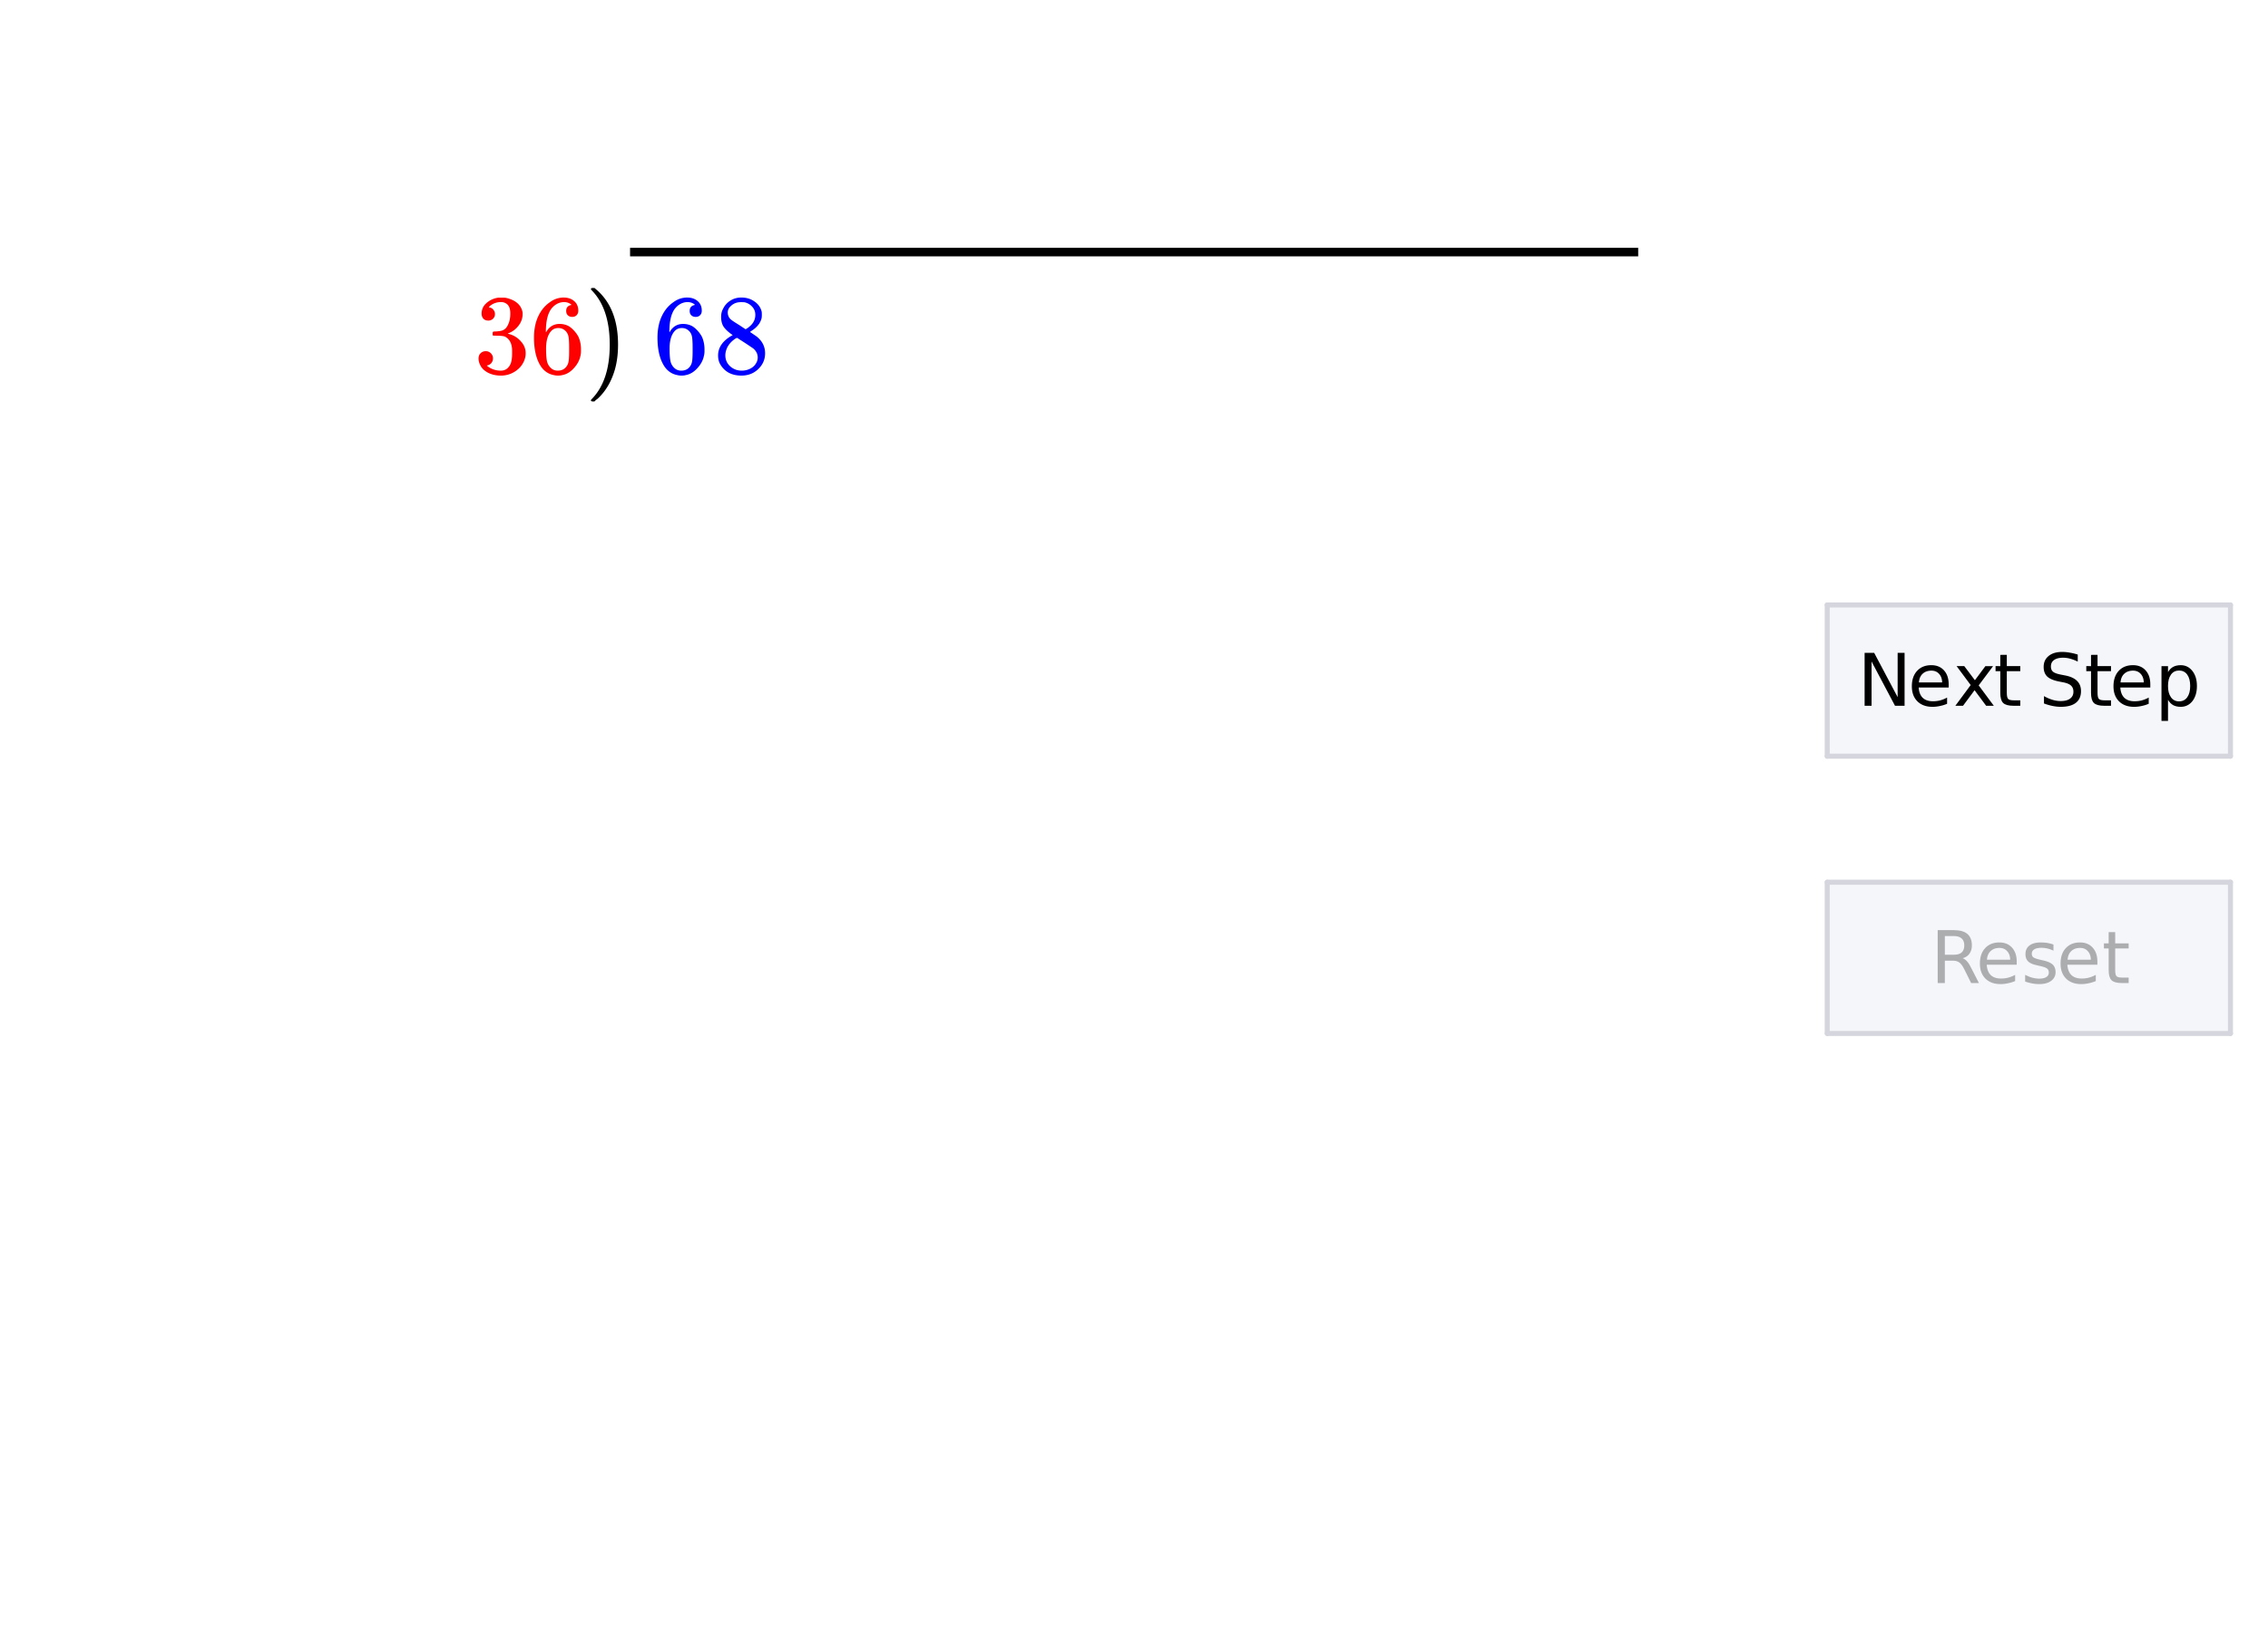 <svg xmlns="http://www.w3.org/2000/svg" xmlns:xlink="http://www.w3.org/1999/xlink" width="449.28" height="323.84" viewBox="0 0 336.96 242.88"><defs><symbol overflow="visible" id="P"><path d="M6.281-10.125c-.25-.25-.601-.39-1.047-.422-.78 0-1.437.34-1.968 1.016-.532.73-.797 1.867-.797 3.406l.031.063.125-.22c.457-.675 1.082-1.015 1.875-1.015.508 0 .96.11 1.36.328.269.157.538.387.812.688.27.293.488.605.656.937.238.555.36 1.157.36 1.813v.297c0 .261-.032.5-.094.718-.137.668-.485 1.293-1.047 1.875-.48.512-1.016.82-1.61.938-.18.05-.402.078-.671.078-.22 0-.414-.023-.579-.063C2.853.157 2.192-.288 1.704-1.03c-.668-1.04-1-2.453-1-4.235 0-1.218.211-2.28.64-3.187.427-.906 1.024-1.613 1.798-2.125a3.339 3.339 0 0 1 1.968-.64c.645 0 1.164.179 1.563.53.406.344.61.82.61 1.422 0 .282-.087.508-.25.672-.169.168-.387.25-.657.25-.262 0-.477-.078-.64-.234-.169-.156-.25-.375-.25-.656 0-.5.265-.797.796-.891zm-.734 4.047c-.324-.406-.73-.61-1.219-.61-.418 0-.758.133-1.016.391C2.77-5.742 2.5-4.859 2.5-3.64c0 1 .063 1.696.188 2.079.113.335.304.62.578.859.27.23.593.344.968.344.57 0 1.008-.211 1.313-.641.164-.227.27-.504.312-.828.04-.332.063-.805.063-1.422v-.547c0-.633-.024-1.113-.063-1.437a1.838 1.838 0 0 0-.312-.844zm0 0"/></symbol><symbol overflow="visible" id="S"><path d="M1.016-12.61l.062-.03h.375l.469.406c2.02 1.843 3.031 4.515 3.031 8.015 0 1.387-.164 2.637-.484 3.75-.524 1.77-1.371 3.196-2.547 4.282-.086.062-.18.132-.281.218a1.36 1.36 0 0 0-.188.188H1.25c-.137 0-.227-.016-.266-.047-.043-.024-.062-.074-.062-.156.008-.024.07-.094.187-.22 1.739-1.812 2.61-4.476 2.61-8 0-3.53-.871-6.202-2.61-8.015-.117-.125-.18-.195-.187-.219 0-.082.031-.14.094-.171zm0 0"/></symbol><symbol overflow="visible" id="V"><path d="M2.14-7.797c-.304 0-.542-.094-.718-.281-.18-.195-.266-.445-.266-.75 0-.633.25-1.164.75-1.594a3.29 3.29 0 0 1 1.766-.781h.25c.394 0 .644.008.75.015.363.063.738.184 1.125.36.738.367 1.203.89 1.39 1.578.04.117.063.266.063.453 0 .668-.21 1.262-.625 1.781A3.394 3.394 0 0 1 5.094-5.89c-.063.024-.063.04 0 .047.02.012.07.028.156.047a3.488 3.488 0 0 1 1.734 1.078c.477.524.72 1.11.72 1.766 0 .469-.11.918-.329 1.344-.273.562-.715 1.039-1.328 1.421a3.777 3.777 0 0 1-2.031.563c-.75 0-1.414-.156-1.985-.469-.574-.32-.96-.742-1.156-1.265a1.858 1.858 0 0 1-.172-.829c0-.312.102-.566.313-.765.207-.195.457-.297.75-.297.312 0 .566.105.765.313a1 1 0 0 1 .313.75c0 .261-.074.484-.219.671a1.058 1.058 0 0 1-.594.375l-.11.032c.602.5 1.302.75 2.095.75.613 0 1.078-.297 1.39-.891.188-.363.282-.93.282-1.703v-.328c0-1.07-.36-1.785-1.079-2.14-.168-.071-.507-.114-1.015-.126l-.719-.016-.047-.03c-.023-.032-.031-.118-.031-.266 0-.133.015-.22.047-.25.031-.04.062-.063.094-.063.312 0 .632-.023.968-.078.5-.063.875-.336 1.125-.828.258-.488.39-1.078.39-1.766 0-.726-.198-1.219-.593-1.469a1.363 1.363 0 0 0-.781-.234c-.563 0-1.059.152-1.484.453a1.068 1.068 0 0 0-.157.11 1.635 1.635 0 0 0-.125.14l-.062.078c.039.012.082.024.125.032a.818.818 0 0 1 .562.328.975.975 0 0 1 .235.64c0 .274-.094.5-.282.688a.977.977 0 0 1-.718.281zm0 0"/></symbol><symbol overflow="visible" id="aa"><path d="M2.89-5.64c-.542-.364-.964-.739-1.265-1.126-.305-.394-.453-.914-.453-1.562 0-.477.094-.879.281-1.203a2.852 2.852 0 0 1 1.078-1.219c.477-.313 1.024-.469 1.64-.469.77 0 1.43.203 1.985.61.563.398.91.906 1.047 1.53.008.063.016.2.016.407 0 .25-.012.418-.032.5-.167.742-.68 1.383-1.53 1.922l-.204.14c.633.43.961.653.984.673.844.667 1.266 1.5 1.266 2.5 0 .917-.34 1.699-1.016 2.343-.667.645-1.5.969-2.5.969-1.375 0-2.39-.504-3.046-1.516-.282-.406-.422-.894-.422-1.468 0-1.227.722-2.239 2.172-3.032zm3.36-3c0-.477-.156-.883-.469-1.22a2.095 2.095 0 0 0-1.156-.656 6.539 6.539 0 0 0-.547-.015c-.594 0-1.094.203-1.5.61-.281.26-.422.57-.422.921 0 .492.203.875.61 1.156.05.055.41.29 1.078.703l.969.641c.007-.008.082-.055.218-.14.133-.083.239-.16.313-.235.601-.477.906-1.066.906-1.766zm-4.453 6c0 .656.238 1.203.719 1.64.488.43 1.054.64 1.703.64a2.76 2.76 0 0 0 1.25-.28c.375-.188.656-.43.843-.735.196-.29.297-.602.297-.938 0-.476-.199-.906-.593-1.28-.094-.083-.563-.4-1.407-.954a34.57 34.57 0 0 0-.515-.328 7.781 7.781 0 0 1-.422-.281l-.14-.078-.204.093c-.7.461-1.164 1.024-1.39 1.688-.094.293-.141.562-.141.812zm0 0"/></symbol><symbol overflow="visible" id="ad"><path d="M1.063-7.86h1.421L5.97-1.28V-7.86H7V0H5.578L2.094-6.578V0H1.063zm0 0"/></symbol><symbol overflow="visible" id="h"><path d="M6.063-3.188v.47H1.609c.04.667.239 1.179.594 1.53.363.344.867.516 1.516.516.363 0 .719-.039 1.062-.125a4.74 4.74 0 0 0 1.047-.422v.922c-.344.149-.7.258-1.062.328a5.058 5.058 0 0 1-1.11.125c-.937 0-1.683-.27-2.234-.812C.867-1.207.594-1.953.594-2.891c0-.968.258-1.734.781-2.296.52-.563 1.223-.844 2.11-.844.788 0 1.413.258 1.874.765.47.512.704 1.204.704 2.079zm-.97-.28C5.083-4 4.93-4.423 4.642-4.735c-.282-.32-.664-.485-1.141-.485-.543 0-.98.157-1.313.469-.324.305-.507.73-.546 1.281zm0 0"/></symbol><symbol overflow="visible" id="ai"><path d="M5.922-5.89l-2.14 2.859L6.031 0H4.89L3.17-2.313 1.454 0H.313l2.28-3.078L.5-5.891h1.14L3.22-3.797 4.78-5.89zm0 0"/></symbol><symbol overflow="visible" id="p"><path d="M1.969-7.563v1.672h2v.75h-2v3.204c0 .48.066.789.203.921.133.137.398.204.797.204h1V0h-1C2.227 0 1.71-.14 1.422-.422 1.14-.703 1-1.207 1-1.938V-5.14H.297v-.75H1v-1.671zm0 0"/></symbol><symbol overflow="visible" id="aq"><path d="M5.766-7.61v1.048A6.054 6.054 0 0 0 4.625-7c-.355-.094-.7-.14-1.031-.14-.586 0-1.031.117-1.344.343-.313.219-.469.54-.469.953 0 .344.102.606.313.782.207.18.601.324 1.187.437l.64.125c.79.156 1.376.43 1.75.813.384.374.579.882.579 1.515 0 .762-.258 1.34-.766 1.735-.511.398-1.261.593-2.25.593-.375 0-.773-.043-1.187-.125A8.112 8.112 0 0 1 .75-.344v-1.094c.426.243.844.422 1.25.547.414.125.828.188 1.234.188.602 0 1.067-.117 1.391-.36.332-.238.5-.582.5-1.03 0-.384-.121-.688-.36-.907-.23-.219-.617-.379-1.156-.484l-.64-.125c-.793-.157-1.371-.399-1.735-.735-.355-.343-.53-.816-.53-1.422 0-.687.241-1.226.734-1.625C1.925-7.797 2.601-8 3.467-8a6.3 6.3 0 0 1 1.126.11c.383.062.773.156 1.172.28zm0 0"/></symbol><symbol overflow="visible" id="ax"><path d="M1.953-.89v3.14H.984v-8.14h.97V-5c.206-.352.46-.613.765-.781.312-.164.687-.25 1.125-.25.707 0 1.285.289 1.734.86.445.562.672 1.308.672 2.234 0 .93-.227 1.68-.672 2.25-.45.562-1.027.843-1.734.843-.438 0-.813-.086-1.125-.25-.305-.176-.559-.441-.766-.797zM5.25-2.938c0-.72-.148-1.282-.438-1.688-.292-.406-.699-.61-1.218-.61-.512 0-.914.204-1.203.61-.293.406-.438.969-.438 1.688 0 .71.145 1.265.438 1.671.289.407.691.61 1.203.61.52 0 .926-.203 1.219-.61.289-.406.437-.96.437-1.671zm0 0"/></symbol><symbol overflow="visible" id="e"><path d="M4.781-3.688c.227.086.453.25.672.5.219.25.43.602.64 1.047L7.189 0H6.03l-1-2.016c-.261-.53-.515-.879-.765-1.046-.243-.176-.57-.266-.985-.266H2.125V0H1.062v-7.86h2.391c.906 0 1.578.188 2.016.563.445.375.672.945.672 1.703 0 .492-.121.903-.36 1.235-.23.324-.562.546-1 .671zM2.125-6.983v2.78h1.328c.52 0 .91-.112 1.172-.343.258-.238.39-.586.39-1.047 0-.457-.132-.8-.39-1.031-.262-.238-.652-.36-1.172-.36zm0 0"/></symbol><symbol overflow="visible" id="k"><path d="M4.781-5.719v.907a4.838 4.838 0 0 0-.86-.313A3.946 3.946 0 0 0 3-5.235c-.48 0-.84.079-1.078.235a.719.719 0 0 0-.36.656c0 .23.083.407.25.532.176.124.524.246 1.047.359l.329.078c.687.148 1.175.355 1.468.625.29.273.438.648.438 1.125 0 .543-.219.977-.657 1.297-.43.324-1.023.484-1.78.484-.325 0-.657-.031-1-.093A8.502 8.502 0 0 1 .577-.22v-1c.363.188.719.328 1.063.422.343.094.687.14 1.03.14.458 0 .806-.077 1.048-.234.25-.156.375-.375.375-.656 0-.27-.09-.473-.266-.61-.18-.144-.57-.28-1.172-.405l-.328-.079c-.605-.125-1.043-.316-1.312-.578-.262-.258-.391-.617-.391-1.078 0-.55.195-.976.594-1.281.394-.3.953-.453 1.672-.453.351 0 .687.027 1 .078.32.055.617.133.89.234zm0 0"/></symbol><clipPath id="q"><path d="M0 0h336.96v242.64H0zm0 0"/></clipPath><clipPath id="r"><path d="M92 36h153v3H92zm0 0"/></clipPath><clipPath id="s"><path d="M0 237.398V5.992C0 5.195.152 4.434.457 3.7a5.938 5.938 0 0 1 1.297-1.945A5.938 5.938 0 0 1 3.699.457 5.917 5.917 0 0 1 5.992 0h325.016c.797 0 1.558.152 2.293.457a5.938 5.938 0 0 1 1.945 1.297c.563.562.992 1.21 1.297 1.945.305.735.457 1.496.457 2.293v231.406c0 .793-.152 1.559-.457 2.293a5.882 5.882 0 0 1-1.297 1.942 5.95 5.95 0 0 1-1.945 1.3 5.917 5.917 0 0 1-2.293.458H5.992a5.917 5.917 0 0 1-2.293-.457 5.95 5.95 0 0 1-1.945-1.301 5.882 5.882 0 0 1-1.297-1.942A5.931 5.931 0 0 1 0 237.398zm0 0"/></clipPath><clipPath id="t"><path d="M271 89h61v24h-61zm0 0"/></clipPath><clipPath id="u"><path d="M0 237.398V5.992C0 5.195.152 4.434.457 3.7a5.938 5.938 0 0 1 1.297-1.945A5.938 5.938 0 0 1 3.699.457 5.917 5.917 0 0 1 5.992 0h325.016c.797 0 1.558.152 2.293.457a5.938 5.938 0 0 1 1.945 1.297c.563.562.992 1.21 1.297 1.945.305.735.457 1.496.457 2.293v231.406c0 .793-.152 1.559-.457 2.293a5.882 5.882 0 0 1-1.297 1.942 5.95 5.95 0 0 1-1.945 1.3 5.917 5.917 0 0 1-2.293.458H5.992a5.917 5.917 0 0 1-2.293-.457 5.95 5.95 0 0 1-1.945-1.301 5.882 5.882 0 0 1-1.297-1.942A5.931 5.931 0 0 1 0 237.398zm0 0"/></clipPath><clipPath id="v"><path d="M271 131h61v23h-61zm0 0"/></clipPath><clipPath id="w"><path d="M0 237.398V5.992C0 5.195.152 4.434.457 3.7a5.938 5.938 0 0 1 1.297-1.945A5.938 5.938 0 0 1 3.699.457 5.917 5.917 0 0 1 5.992 0h325.016c.797 0 1.558.152 2.293.457a5.938 5.938 0 0 1 1.945 1.297c.563.562.992 1.21 1.297 1.945.305.735.457 1.496.457 2.293v231.406c0 .793-.152 1.559-.457 2.293a5.882 5.882 0 0 1-1.297 1.942 5.95 5.95 0 0 1-1.945 1.3 5.917 5.917 0 0 1-2.293.458H5.992a5.917 5.917 0 0 1-2.293-.457 5.95 5.95 0 0 1-1.945-1.301 5.882 5.882 0 0 1-1.297-1.942A5.931 5.931 0 0 1 0 237.398zm0 0"/></clipPath><clipPath id="x"><path d="M331 89h1v24h-1zm0 0"/></clipPath><clipPath id="y"><path d="M0 237.398V5.992C0 5.195.152 4.434.457 3.7a5.938 5.938 0 0 1 1.297-1.945A5.938 5.938 0 0 1 3.699.457 5.917 5.917 0 0 1 5.992 0h325.016c.797 0 1.558.152 2.293.457a5.938 5.938 0 0 1 1.945 1.297c.563.562.992 1.21 1.297 1.945.305.735.457 1.496.457 2.293v231.406c0 .793-.152 1.559-.457 2.293a5.882 5.882 0 0 1-1.297 1.942 5.95 5.95 0 0 1-1.945 1.3 5.917 5.917 0 0 1-2.293.458H5.992a5.917 5.917 0 0 1-2.293-.457 5.95 5.95 0 0 1-1.945-1.301 5.882 5.882 0 0 1-1.297-1.942A5.931 5.931 0 0 1 0 237.398zm0 0"/></clipPath><clipPath id="z"><path d="M271 89h61v2h-61zm0 0"/></clipPath><clipPath id="A"><path d="M0 237.398V5.992C0 5.195.152 4.434.457 3.7a5.938 5.938 0 0 1 1.297-1.945A5.938 5.938 0 0 1 3.699.457 5.917 5.917 0 0 1 5.992 0h325.016c.797 0 1.558.152 2.293.457a5.938 5.938 0 0 1 1.945 1.297c.563.562.992 1.21 1.297 1.945.305.735.457 1.496.457 2.293v231.406c0 .793-.152 1.559-.457 2.293a5.882 5.882 0 0 1-1.297 1.942 5.95 5.95 0 0 1-1.945 1.3 5.917 5.917 0 0 1-2.293.458H5.992a5.917 5.917 0 0 1-2.293-.457 5.95 5.95 0 0 1-1.945-1.301 5.882 5.882 0 0 1-1.297-1.942A5.931 5.931 0 0 1 0 237.398zm0 0"/></clipPath><clipPath id="B"><path d="M271 89h1v24h-1zm0 0"/></clipPath><clipPath id="C"><path d="M0 237.398V5.992C0 5.195.152 4.434.457 3.7a5.938 5.938 0 0 1 1.297-1.945A5.938 5.938 0 0 1 3.699.457 5.917 5.917 0 0 1 5.992 0h325.016c.797 0 1.558.152 2.293.457a5.938 5.938 0 0 1 1.945 1.297c.563.562.992 1.21 1.297 1.945.305.735.457 1.496.457 2.293v231.406c0 .793-.152 1.559-.457 2.293a5.882 5.882 0 0 1-1.297 1.942 5.95 5.95 0 0 1-1.945 1.3 5.917 5.917 0 0 1-2.293.458H5.992a5.917 5.917 0 0 1-2.293-.457 5.95 5.95 0 0 1-1.945-1.301 5.882 5.882 0 0 1-1.297-1.942A5.931 5.931 0 0 1 0 237.398zm0 0"/></clipPath><clipPath id="D"><path d="M271 111h61v2h-61zm0 0"/></clipPath><clipPath id="E"><path d="M0 237.398V5.992C0 5.195.152 4.434.457 3.7a5.938 5.938 0 0 1 1.297-1.945A5.938 5.938 0 0 1 3.699.457 5.917 5.917 0 0 1 5.992 0h325.016c.797 0 1.558.152 2.293.457a5.938 5.938 0 0 1 1.945 1.297c.563.562.992 1.21 1.297 1.945.305.735.457 1.496.457 2.293v231.406c0 .793-.152 1.559-.457 2.293a5.882 5.882 0 0 1-1.297 1.942 5.95 5.95 0 0 1-1.945 1.3 5.917 5.917 0 0 1-2.293.458H5.992a5.917 5.917 0 0 1-2.293-.457 5.95 5.95 0 0 1-1.945-1.301 5.882 5.882 0 0 1-1.297-1.942A5.931 5.931 0 0 1 0 237.398zm0 0"/></clipPath><clipPath id="F"><path d="M331 130h1v24h-1zm0 0"/></clipPath><clipPath id="G"><path d="M0 237.398V5.992C0 5.195.152 4.434.457 3.7a5.938 5.938 0 0 1 1.297-1.945A5.938 5.938 0 0 1 3.699.457 5.917 5.917 0 0 1 5.992 0h325.016c.797 0 1.558.152 2.293.457a5.938 5.938 0 0 1 1.945 1.297c.563.562.992 1.21 1.297 1.945.305.735.457 1.496.457 2.293v231.406c0 .793-.152 1.559-.457 2.293a5.882 5.882 0 0 1-1.297 1.942 5.95 5.95 0 0 1-1.945 1.3 5.917 5.917 0 0 1-2.293.458H5.992a5.917 5.917 0 0 1-2.293-.457 5.95 5.95 0 0 1-1.945-1.301 5.882 5.882 0 0 1-1.297-1.942A5.931 5.931 0 0 1 0 237.398zm0 0"/></clipPath><clipPath id="H"><path d="M271 130h61v2h-61zm0 0"/></clipPath><clipPath id="I"><path d="M0 237.398V5.992C0 5.195.152 4.434.457 3.7a5.938 5.938 0 0 1 1.297-1.945A5.938 5.938 0 0 1 3.699.457 5.917 5.917 0 0 1 5.992 0h325.016c.797 0 1.558.152 2.293.457a5.938 5.938 0 0 1 1.945 1.297c.563.562.992 1.21 1.297 1.945.305.735.457 1.496.457 2.293v231.406c0 .793-.152 1.559-.457 2.293a5.882 5.882 0 0 1-1.297 1.942 5.95 5.95 0 0 1-1.945 1.3 5.917 5.917 0 0 1-2.293.458H5.992a5.917 5.917 0 0 1-2.293-.457 5.95 5.95 0 0 1-1.945-1.301 5.882 5.882 0 0 1-1.297-1.942A5.931 5.931 0 0 1 0 237.398zm0 0"/></clipPath><clipPath id="J"><path d="M271 130h1v24h-1zm0 0"/></clipPath><clipPath id="K"><path d="M0 237.398V5.992C0 5.195.152 4.434.457 3.7a5.938 5.938 0 0 1 1.297-1.945A5.938 5.938 0 0 1 3.699.457 5.917 5.917 0 0 1 5.992 0h325.016c.797 0 1.558.152 2.293.457a5.938 5.938 0 0 1 1.945 1.297c.563.562.992 1.21 1.297 1.945.305.735.457 1.496.457 2.293v231.406c0 .793-.152 1.559-.457 2.293a5.882 5.882 0 0 1-1.297 1.942 5.95 5.95 0 0 1-1.945 1.3 5.917 5.917 0 0 1-2.293.458H5.992a5.917 5.917 0 0 1-2.293-.457 5.95 5.95 0 0 1-1.945-1.301 5.882 5.882 0 0 1-1.297-1.942A5.931 5.931 0 0 1 0 237.398zm0 0"/></clipPath><clipPath id="L"><path d="M271 153h61v1h-61zm0 0"/></clipPath><clipPath id="M"><path d="M0 237.398V5.992C0 5.195.152 4.434.457 3.7a5.938 5.938 0 0 1 1.297-1.945A5.938 5.938 0 0 1 3.699.457 5.917 5.917 0 0 1 5.992 0h325.016c.797 0 1.558.152 2.293.457a5.938 5.938 0 0 1 1.945 1.297c.563.562.992 1.21 1.297 1.945.305.735.457 1.496.457 2.293v231.406c0 .793-.152 1.559-.457 2.293a5.882 5.882 0 0 1-1.297 1.942 5.95 5.95 0 0 1-1.945 1.3 5.917 5.917 0 0 1-2.293.458H5.992a5.917 5.917 0 0 1-2.293-.457 5.95 5.95 0 0 1-1.945-1.301 5.882 5.882 0 0 1-1.297-1.942A5.931 5.931 0 0 1 0 237.398zm0 0"/></clipPath><clipPath id="N"><path d="M79 44h8v12h-8zm0 0"/></clipPath><clipPath id="O"><path d="M0 237.398V5.992C0 5.195.152 4.434.457 3.7a5.938 5.938 0 0 1 1.297-1.945A5.938 5.938 0 0 1 3.699.457 5.917 5.917 0 0 1 5.992 0h325.016c.797 0 1.558.152 2.293.457a5.938 5.938 0 0 1 1.945 1.297c.563.562.992 1.21 1.297 1.945.305.735.457 1.496.457 2.293v231.406c0 .793-.152 1.559-.457 2.293a5.882 5.882 0 0 1-1.297 1.942 5.95 5.95 0 0 1-1.945 1.3 5.917 5.917 0 0 1-2.293.458H5.992a5.917 5.917 0 0 1-2.293-.457 5.95 5.95 0 0 1-1.945-1.301 5.882 5.882 0 0 1-1.297-1.942A5.931 5.931 0 0 1 0 237.398zm0 0"/></clipPath><clipPath id="Q"><path d="M87 42h5v18h-5zm0 0"/></clipPath><clipPath id="R"><path d="M0 237.398V5.992C0 5.195.152 4.434.457 3.7a5.938 5.938 0 0 1 1.297-1.945A5.938 5.938 0 0 1 3.699.457 5.917 5.917 0 0 1 5.992 0h325.016c.797 0 1.558.152 2.293.457a5.938 5.938 0 0 1 1.945 1.297c.563.562.992 1.21 1.297 1.945.305.735.457 1.496.457 2.293v231.406c0 .793-.152 1.559-.457 2.293a5.882 5.882 0 0 1-1.297 1.942 5.95 5.95 0 0 1-1.945 1.3 5.917 5.917 0 0 1-2.293.458H5.992a5.917 5.917 0 0 1-2.293-.457 5.95 5.95 0 0 1-1.945-1.301 5.882 5.882 0 0 1-1.297-1.942A5.931 5.931 0 0 1 0 237.398zm0 0"/></clipPath><clipPath id="T"><path d="M71 44h8v12h-8zm0 0"/></clipPath><clipPath id="U"><path d="M0 237.398V5.992C0 5.195.152 4.434.457 3.7a5.938 5.938 0 0 1 1.297-1.945A5.938 5.938 0 0 1 3.699.457 5.917 5.917 0 0 1 5.992 0h325.016c.797 0 1.558.152 2.293.457a5.938 5.938 0 0 1 1.945 1.297c.563.562.992 1.21 1.297 1.945.305.735.457 1.496.457 2.293v231.406c0 .793-.152 1.559-.457 2.293a5.882 5.882 0 0 1-1.297 1.942 5.95 5.95 0 0 1-1.945 1.3 5.917 5.917 0 0 1-2.293.458H5.992a5.917 5.917 0 0 1-2.293-.457 5.95 5.95 0 0 1-1.945-1.301 5.882 5.882 0 0 1-1.297-1.942A5.931 5.931 0 0 1 0 237.398zm0 0"/></clipPath><clipPath id="W"><path d="M97 44h8v12h-8zm0 0"/></clipPath><clipPath id="X"><path d="M0 237.398V5.992C0 5.195.152 4.434.457 3.7a5.938 5.938 0 0 1 1.297-1.945A5.938 5.938 0 0 1 3.699.457 5.917 5.917 0 0 1 5.992 0h325.016c.797 0 1.558.152 2.293.457a5.938 5.938 0 0 1 1.945 1.297c.563.562.992 1.21 1.297 1.945.305.735.457 1.496.457 2.293v231.406c0 .793-.152 1.559-.457 2.293a5.882 5.882 0 0 1-1.297 1.942 5.95 5.95 0 0 1-1.945 1.3 5.917 5.917 0 0 1-2.293.458H5.992a5.917 5.917 0 0 1-2.293-.457 5.95 5.95 0 0 1-1.945-1.301 5.882 5.882 0 0 1-1.297-1.942A5.931 5.931 0 0 1 0 237.398zm0 0"/></clipPath><clipPath id="Y"><path d="M106 44h8v12h-8zm0 0"/></clipPath><clipPath id="Z"><path d="M0 237.398V5.992C0 5.195.152 4.434.457 3.7a5.938 5.938 0 0 1 1.297-1.945A5.938 5.938 0 0 1 3.699.457 5.917 5.917 0 0 1 5.992 0h325.016c.797 0 1.558.152 2.293.457a5.938 5.938 0 0 1 1.945 1.297c.563.562.992 1.21 1.297 1.945.305.735.457 1.496.457 2.293v231.406c0 .793-.152 1.559-.457 2.293a5.882 5.882 0 0 1-1.297 1.942 5.95 5.95 0 0 1-1.945 1.3 5.917 5.917 0 0 1-2.293.458H5.992a5.917 5.917 0 0 1-2.293-.457 5.95 5.95 0 0 1-1.945-1.301 5.882 5.882 0 0 1-1.297-1.942A5.931 5.931 0 0 1 0 237.398zm0 0"/></clipPath><clipPath id="ab"><path d="M277 96h6v9h-6zm0 0"/></clipPath><clipPath id="ac"><path d="M0 237.398V5.992C0 5.195.152 4.434.457 3.7a5.938 5.938 0 0 1 1.297-1.945A5.938 5.938 0 0 1 3.699.457 5.917 5.917 0 0 1 5.992 0h325.016c.797 0 1.558.152 2.293.457a5.938 5.938 0 0 1 1.945 1.297c.563.562.992 1.21 1.297 1.945.305.735.457 1.496.457 2.293v231.406c0 .793-.152 1.559-.457 2.293a5.882 5.882 0 0 1-1.297 1.942 5.95 5.95 0 0 1-1.945 1.3 5.917 5.917 0 0 1-2.293.458H5.992a5.917 5.917 0 0 1-2.293-.457 5.95 5.95 0 0 1-1.945-1.301 5.882 5.882 0 0 1-1.297-1.942A5.931 5.931 0 0 1 0 237.398zm0 0"/></clipPath><clipPath id="ae"><path d="M284 98h6v7h-6zm0 0"/></clipPath><clipPath id="af"><path d="M0 237.398V5.992C0 5.195.152 4.434.457 3.7a5.938 5.938 0 0 1 1.297-1.945A5.938 5.938 0 0 1 3.699.457 5.917 5.917 0 0 1 5.992 0h325.016c.797 0 1.558.152 2.293.457a5.938 5.938 0 0 1 1.945 1.297c.563.562.992 1.21 1.297 1.945.305.735.457 1.496.457 2.293v231.406c0 .793-.152 1.559-.457 2.293a5.882 5.882 0 0 1-1.297 1.942 5.95 5.95 0 0 1-1.945 1.3 5.917 5.917 0 0 1-2.293.458H5.992a5.917 5.917 0 0 1-2.293-.457 5.95 5.95 0 0 1-1.945-1.301 5.882 5.882 0 0 1-1.297-1.942A5.931 5.931 0 0 1 0 237.398zm0 0"/></clipPath><clipPath id="ag"><path d="M290 98h7v7h-7zm0 0"/></clipPath><clipPath id="ah"><path d="M0 237.398V5.992C0 5.195.152 4.434.457 3.7a5.938 5.938 0 0 1 1.297-1.945A5.938 5.938 0 0 1 3.699.457 5.917 5.917 0 0 1 5.992 0h325.016c.797 0 1.558.152 2.293.457a5.938 5.938 0 0 1 1.945 1.297c.563.562.992 1.21 1.297 1.945.305.735.457 1.496.457 2.293v231.406c0 .793-.152 1.559-.457 2.293a5.882 5.882 0 0 1-1.297 1.942 5.95 5.95 0 0 1-1.945 1.3 5.917 5.917 0 0 1-2.293.458H5.992a5.917 5.917 0 0 1-2.293-.457 5.95 5.95 0 0 1-1.945-1.301 5.882 5.882 0 0 1-1.297-1.942A5.931 5.931 0 0 1 0 237.398zm0 0"/></clipPath><clipPath id="aj"><path d="M296 97h5v8h-5zm0 0"/></clipPath><clipPath id="ak"><path d="M0 237.398V5.992C0 5.195.152 4.434.457 3.7a5.938 5.938 0 0 1 1.297-1.945A5.938 5.938 0 0 1 3.699.457 5.917 5.917 0 0 1 5.992 0h325.016c.797 0 1.558.152 2.293.457a5.938 5.938 0 0 1 1.945 1.297c.563.562.992 1.21 1.297 1.945.305.735.457 1.496.457 2.293v231.406c0 .793-.152 1.559-.457 2.293a5.882 5.882 0 0 1-1.297 1.942 5.95 5.95 0 0 1-1.945 1.3 5.917 5.917 0 0 1-2.293.458H5.992a5.917 5.917 0 0 1-2.293-.457 5.95 5.95 0 0 1-1.945-1.301 5.882 5.882 0 0 1-1.297-1.942A5.931 5.931 0 0 1 0 237.398zm0 0"/></clipPath><clipPath id="al"><path d="M299 104h1v1h-1zm0 0"/></clipPath><clipPath id="am"><path d="M0 237.398V5.992C0 5.195.152 4.434.457 3.7a5.938 5.938 0 0 1 1.297-1.945A5.938 5.938 0 0 1 3.699.457 5.917 5.917 0 0 1 5.992 0h325.016c.797 0 1.558.152 2.293.457a5.938 5.938 0 0 1 1.945 1.297c.563.562.992 1.21 1.297 1.945.305.735.457 1.496.457 2.293v231.406c0 .793-.152 1.559-.457 2.293a5.882 5.882 0 0 1-1.297 1.942 5.95 5.95 0 0 1-1.945 1.3 5.917 5.917 0 0 1-2.293.458H5.992a5.917 5.917 0 0 1-2.293-.457 5.95 5.95 0 0 1-1.945-1.301 5.882 5.882 0 0 1-1.297-1.942A5.931 5.931 0 0 1 0 237.398zm0 0"/></clipPath><clipPath id="ao"><path d="M303 96h7v9h-7zm0 0"/></clipPath><clipPath id="ap"><path d="M0 237.398V5.992C0 5.195.152 4.434.457 3.7a5.938 5.938 0 0 1 1.297-1.945A5.938 5.938 0 0 1 3.699.457 5.917 5.917 0 0 1 5.992 0h325.016c.797 0 1.558.152 2.293.457a5.938 5.938 0 0 1 1.945 1.297c.563.562.992 1.21 1.297 1.945.305.735.457 1.496.457 2.293v231.406c0 .793-.152 1.559-.457 2.293a5.882 5.882 0 0 1-1.297 1.942 5.95 5.95 0 0 1-1.945 1.3 5.917 5.917 0 0 1-2.293.458H5.992a5.917 5.917 0 0 1-2.293-.457 5.95 5.95 0 0 1-1.945-1.301 5.882 5.882 0 0 1-1.297-1.942A5.931 5.931 0 0 1 0 237.398zm0 0"/></clipPath><clipPath id="ar"><path d="M309 97h5v8h-5zm0 0"/></clipPath><clipPath id="as"><path d="M0 237.398V5.992C0 5.195.152 4.434.457 3.7a5.938 5.938 0 0 1 1.297-1.945A5.938 5.938 0 0 1 3.699.457 5.917 5.917 0 0 1 5.992 0h325.016c.797 0 1.558.152 2.293.457a5.938 5.938 0 0 1 1.945 1.297c.563.562.992 1.21 1.297 1.945.305.735.457 1.496.457 2.293v231.406c0 .793-.152 1.559-.457 2.293a5.882 5.882 0 0 1-1.297 1.942 5.95 5.95 0 0 1-1.945 1.3 5.917 5.917 0 0 1-2.293.458H5.992a5.917 5.917 0 0 1-2.293-.457 5.95 5.95 0 0 1-1.945-1.301 5.882 5.882 0 0 1-1.297-1.942A5.931 5.931 0 0 1 0 237.398zm0 0"/></clipPath><clipPath id="at"><path d="M314 98h6v7h-6zm0 0"/></clipPath><clipPath id="au"><path d="M0 237.398V5.992C0 5.195.152 4.434.457 3.7a5.938 5.938 0 0 1 1.297-1.945A5.938 5.938 0 0 1 3.699.457 5.917 5.917 0 0 1 5.992 0h325.016c.797 0 1.558.152 2.293.457a5.938 5.938 0 0 1 1.945 1.297c.563.562.992 1.21 1.297 1.945.305.735.457 1.496.457 2.293v231.406c0 .793-.152 1.559-.457 2.293a5.882 5.882 0 0 1-1.297 1.942 5.95 5.95 0 0 1-1.945 1.3 5.917 5.917 0 0 1-2.293.458H5.992a5.917 5.917 0 0 1-2.293-.457 5.95 5.95 0 0 1-1.945-1.301 5.882 5.882 0 0 1-1.297-1.942A5.931 5.931 0 0 1 0 237.398zm0 0"/></clipPath><clipPath id="av"><path d="M321 98h6v10h-6zm0 0"/></clipPath><clipPath id="aw"><path d="M0 237.398V5.992C0 5.195.152 4.434.457 3.7a5.938 5.938 0 0 1 1.297-1.945A5.938 5.938 0 0 1 3.699.457 5.917 5.917 0 0 1 5.992 0h325.016c.797 0 1.558.152 2.293.457a5.938 5.938 0 0 1 1.945 1.297c.563.562.992 1.21 1.297 1.945.305.735.457 1.496.457 2.293v231.406c0 .793-.152 1.559-.457 2.293a5.882 5.882 0 0 1-1.297 1.942 5.95 5.95 0 0 1-1.945 1.3 5.917 5.917 0 0 1-2.293.458H5.992a5.917 5.917 0 0 1-2.293-.457 5.95 5.95 0 0 1-1.945-1.301 5.882 5.882 0 0 1-1.297-1.942A5.931 5.931 0 0 1 0 237.398zm0 0"/></clipPath><clipPath id="ay"><path d="M286 134h31v16h-31zm0 0"/></clipPath><clipPath id="az"><path d="M0 237.398V5.992C0 5.195.152 4.434.457 3.7a5.938 5.938 0 0 1 1.297-1.945A5.938 5.938 0 0 1 3.699.457 5.917 5.917 0 0 1 5.992 0h325.016c.797 0 1.558.152 2.293.457a5.938 5.938 0 0 1 1.945 1.297c.563.562.992 1.21 1.297 1.945.305.735.457 1.496.457 2.293v231.406c0 .793-.152 1.559-.457 2.293a5.882 5.882 0 0 1-1.297 1.942 5.95 5.95 0 0 1-1.945 1.3 5.917 5.917 0 0 1-2.293.458H5.992a5.917 5.917 0 0 1-2.293-.457 5.95 5.95 0 0 1-1.945-1.301 5.882 5.882 0 0 1-1.297-1.942A5.931 5.931 0 0 1 0 237.398zm0 0"/></clipPath><filter id="a" filterUnits="objectBoundingBox" x="0%" y="0%" width="100%" height="100%"><feColorMatrix in="SourceGraphic" values="0 0 0 0 1 0 0 0 0 1 0 0 0 0 1 0 0 0 1 0"/></filter><mask id="aB"><path fill-opacity=".298" d="M0 0h336.96v242.88H0z" filter="url(#a)"/></mask><clipPath id="c"><path d="M1 4h8v9H1zm0 0"/></clipPath><clipPath id="d"><path d="M-286 103.398v-231.406c0-.797.152-1.558.457-2.293a5.938 5.938 0 0 1 1.297-1.945 5.938 5.938 0 0 1 1.945-1.297 5.917 5.917 0 0 1 2.293-.457H45.008c.797 0 1.558.152 2.293.457a5.938 5.938 0 0 1 1.945 1.297c.563.562.992 1.21 1.297 1.945.305.735.457 1.496.457 2.293v231.406c0 .793-.152 1.559-.457 2.293a5.882 5.882 0 0 1-1.297 1.942 5.95 5.95 0 0 1-1.945 1.3 5.917 5.917 0 0 1-2.293.458h-325.016a5.917 5.917 0 0 1-2.293-.457 5.95 5.95 0 0 1-1.945-1.301 5.882 5.882 0 0 1-1.297-1.942 5.931 5.931 0 0 1-.457-2.293zm0 0"/></clipPath><clipPath id="f"><path d="M8 5h6v8H8zm0 0"/></clipPath><clipPath id="g"><path d="M-286 103.398v-231.406c0-.797.152-1.558.457-2.293a5.938 5.938 0 0 1 1.297-1.945 5.938 5.938 0 0 1 1.945-1.297 5.917 5.917 0 0 1 2.293-.457H45.008c.797 0 1.558.152 2.293.457a5.938 5.938 0 0 1 1.945 1.297c.563.562.992 1.21 1.297 1.945.305.735.457 1.496.457 2.293v231.406c0 .793-.152 1.559-.457 2.293a5.882 5.882 0 0 1-1.297 1.942 5.95 5.95 0 0 1-1.945 1.3 5.917 5.917 0 0 1-2.293.458h-325.016a5.917 5.917 0 0 1-2.293-.457 5.95 5.95 0 0 1-1.945-1.301 5.882 5.882 0 0 1-1.297-1.942 5.931 5.931 0 0 1-.457-2.293zm0 0"/></clipPath><clipPath id="i"><path d="M14 5h6v8h-6zm0 0"/></clipPath><clipPath id="j"><path d="M-286 103.398v-231.406c0-.797.152-1.558.457-2.293a5.938 5.938 0 0 1 1.297-1.945 5.938 5.938 0 0 1 1.945-1.297 5.917 5.917 0 0 1 2.293-.457H45.008c.797 0 1.558.152 2.293.457a5.938 5.938 0 0 1 1.945 1.297c.563.562.992 1.21 1.297 1.945.305.735.457 1.496.457 2.293v231.406c0 .793-.152 1.559-.457 2.293a5.882 5.882 0 0 1-1.297 1.942 5.95 5.95 0 0 1-1.945 1.3 5.917 5.917 0 0 1-2.293.458h-325.016a5.917 5.917 0 0 1-2.293-.457 5.95 5.95 0 0 1-1.945-1.301 5.882 5.882 0 0 1-1.297-1.942 5.931 5.931 0 0 1-.457-2.293zm0 0"/></clipPath><clipPath id="l"><path d="M20 5h6v8h-6zm0 0"/></clipPath><clipPath id="m"><path d="M-286 103.398v-231.406c0-.797.152-1.558.457-2.293a5.938 5.938 0 0 1 1.297-1.945 5.938 5.938 0 0 1 1.945-1.297 5.917 5.917 0 0 1 2.293-.457H45.008c.797 0 1.558.152 2.293.457a5.938 5.938 0 0 1 1.945 1.297c.563.562.992 1.21 1.297 1.945.305.735.457 1.496.457 2.293v231.406c0 .793-.152 1.559-.457 2.293a5.882 5.882 0 0 1-1.297 1.942 5.95 5.95 0 0 1-1.945 1.3 5.917 5.917 0 0 1-2.293.458h-325.016a5.917 5.917 0 0 1-2.293-.457 5.95 5.95 0 0 1-1.945-1.301 5.882 5.882 0 0 1-1.297-1.942 5.931 5.931 0 0 1-.457-2.293zm0 0"/></clipPath><clipPath id="n"><path d="M26 4h4.8v9H26zm0 0"/></clipPath><clipPath id="o"><path d="M-286 103.398v-231.406c0-.797.152-1.558.457-2.293a5.938 5.938 0 0 1 1.297-1.945 5.938 5.938 0 0 1 1.945-1.297 5.917 5.917 0 0 1 2.293-.457H45.008c.797 0 1.558.152 2.293.457a5.938 5.938 0 0 1 1.945 1.297c.563.562.992 1.21 1.297 1.945.305.735.457 1.496.457 2.293v231.406c0 .793-.152 1.559-.457 2.293a5.882 5.882 0 0 1-1.297 1.942 5.95 5.95 0 0 1-1.945 1.3 5.917 5.917 0 0 1-2.293.458h-325.016a5.917 5.917 0 0 1-2.293-.457 5.95 5.95 0 0 1-1.945-1.301 5.882 5.882 0 0 1-1.297-1.942 5.931 5.931 0 0 1-.457-2.293zm0 0"/></clipPath><clipPath id="b"><path d="M0 0h31v16H0z"/></clipPath><g id="aA" clip-path="url(#b)"><g clip-path="url(#c)"><g clip-path="url(#d)"><use xlink:href="#e" x=".824" y="12.033"/></g></g><g clip-path="url(#f)"><g clip-path="url(#g)"><use xlink:href="#h" x="7.564" y="12.033"/></g></g><g clip-path="url(#i)"><g clip-path="url(#j)"><use xlink:href="#k" x="14.304" y="12.033"/></g></g><g clip-path="url(#l)"><g clip-path="url(#m)"><use xlink:href="#h" x="19.547" y="12.033"/></g></g><g clip-path="url(#n)"><g clip-path="url(#o)"><use xlink:href="#p" x="26.287" y="12.033"/></g></g></g></defs><g clip-path="url(#q)" fill="#fff"><path d="M0 0h336.96v242.88H0z"/><path d="M0 237.398V5.992c0-.394.04-.785.113-1.168.078-.386.192-.761.344-1.125A5.969 5.969 0 0 1 4.824.113 6.134 6.134 0 0 1 5.992 0h325.016c.394 0 .785.04 1.168.113.387.078.762.192 1.125.344a5.969 5.969 0 0 1 3.586 4.367c.074.383.113.774.113 1.168v231.406c0 .395-.04.782-.113 1.168a6.114 6.114 0 0 1-.895 2.16 5.94 5.94 0 0 1-.746.907 5.748 5.748 0 0 1-.91.746 5.987 5.987 0 0 1-1.035.555 6.228 6.228 0 0 1-1.125.34 5.836 5.836 0 0 1-1.168.117H5.992c-.394 0-.785-.04-1.168-.118a6.228 6.228 0 0 1-1.125-.34 5.987 5.987 0 0 1-1.035-.554 5.748 5.748 0 0 1-.91-.746 5.94 5.94 0 0 1-1.64-3.067A6.165 6.165 0 0 1 0 237.398zm0 0"/></g><g clip-path="url(#r)"><g clip-path="url(#s)"><path d="M93.61 37.445h149.78" fill="none" stroke-width="1.264" stroke="#000"/></g></g><g clip-path="url(#t)"><g clip-path="url(#u)"><path d="M271.473 112.332h59.91V89.867h-59.91zm0 0" fill="#f5f6fa"/></g></g><g clip-path="url(#v)"><g clip-path="url(#w)"><path d="M271.473 153.523h59.91v-22.468h-59.91zm0 0" fill="#f5f6fa"/></g></g><g clip-path="url(#x)"><g clip-path="url(#y)"><path d="M331.383 112.332V89.867" fill="none" stroke-linecap="round" stroke="#d5d6dd" stroke-width=".749"/></g></g><g clip-path="url(#z)"><g clip-path="url(#A)"><path d="M331.383 89.867h-59.91" fill="none" stroke-linecap="round" stroke="#d5d6dd" stroke-width=".749"/></g></g><g clip-path="url(#B)"><g clip-path="url(#C)"><path d="M271.473 89.867v22.465" fill="none" stroke-linecap="round" stroke="#d5d6dd" stroke-width=".749"/></g></g><g clip-path="url(#D)"><g clip-path="url(#E)"><path d="M271.473 112.332h59.91" fill="none" stroke-linecap="round" stroke="#d5d6dd" stroke-width=".749"/></g></g><g clip-path="url(#F)"><g clip-path="url(#G)"><path d="M331.383 153.523v-22.468" fill="none" stroke-linecap="round" stroke="#d5d6dd" stroke-width=".749"/></g></g><g clip-path="url(#H)"><g clip-path="url(#I)"><path d="M331.383 131.055h-59.91" fill="none" stroke-linecap="round" stroke="#d5d6dd" stroke-width=".749"/></g></g><g clip-path="url(#J)"><g clip-path="url(#K)"><path d="M271.473 131.055v22.468" fill="none" stroke-linecap="round" stroke="#d5d6dd" stroke-width=".749"/></g></g><g clip-path="url(#L)"><g clip-path="url(#M)"><path d="M271.473 153.523h59.91" fill="none" stroke-linecap="round" stroke="#d5d6dd" stroke-width=".749"/></g></g><g clip-path="url(#N)"><g clip-path="url(#O)"><use xlink:href="#P" x="78.633" y="55.418" fill="red"/></g></g><g clip-path="url(#Q)"><g clip-path="url(#R)"><use xlink:href="#S" x="86.871" y="55.418"/></g></g><g clip-path="url(#T)"><g clip-path="url(#U)"><use xlink:href="#V" x="70.396" y="55.418" fill="red"/></g></g><g clip-path="url(#W)"><g clip-path="url(#X)"><use xlink:href="#P" x="96.981" y="55.418" fill="#00f"/></g></g><g clip-path="url(#Y)"><g clip-path="url(#Z)"><use xlink:href="#aa" x="105.968" y="55.418" fill="#00f"/></g></g><g clip-path="url(#ab)"><g clip-path="url(#ac)"><use xlink:href="#ad" x="275.966" y="104.844"/></g></g><g clip-path="url(#ae)"><g clip-path="url(#af)"><use xlink:href="#h" x="283.454" y="104.844"/></g></g><g clip-path="url(#ag)"><g clip-path="url(#ah)"><use xlink:href="#ai" x="290.194" y="104.844"/></g></g><g clip-path="url(#aj)"><g clip-path="url(#ak)"><use xlink:href="#p" x="296.186" y="104.844"/></g></g><g clip-path="url(#al)"><g clip-path="url(#am)"><use xlink:href="#an" x="299.93" y="104.844"/></g></g><g clip-path="url(#ao)"><g clip-path="url(#ap)"><use xlink:href="#aq" x="302.926" y="104.844"/></g></g><g clip-path="url(#ar)"><g clip-path="url(#as)"><use xlink:href="#p" x="309.666" y="104.844"/></g></g><g clip-path="url(#at)"><g clip-path="url(#au)"><use xlink:href="#h" x="313.41" y="104.844"/></g></g><g clip-path="url(#av)"><g clip-path="url(#aw)"><use xlink:href="#ax" x="320.15" y="104.844"/></g></g><g clip-path="url(#ay)"><g clip-path="url(#az)"><use xlink:href="#aA" transform="translate(286 134)" mask="url(#aB)"/></g></g></svg>